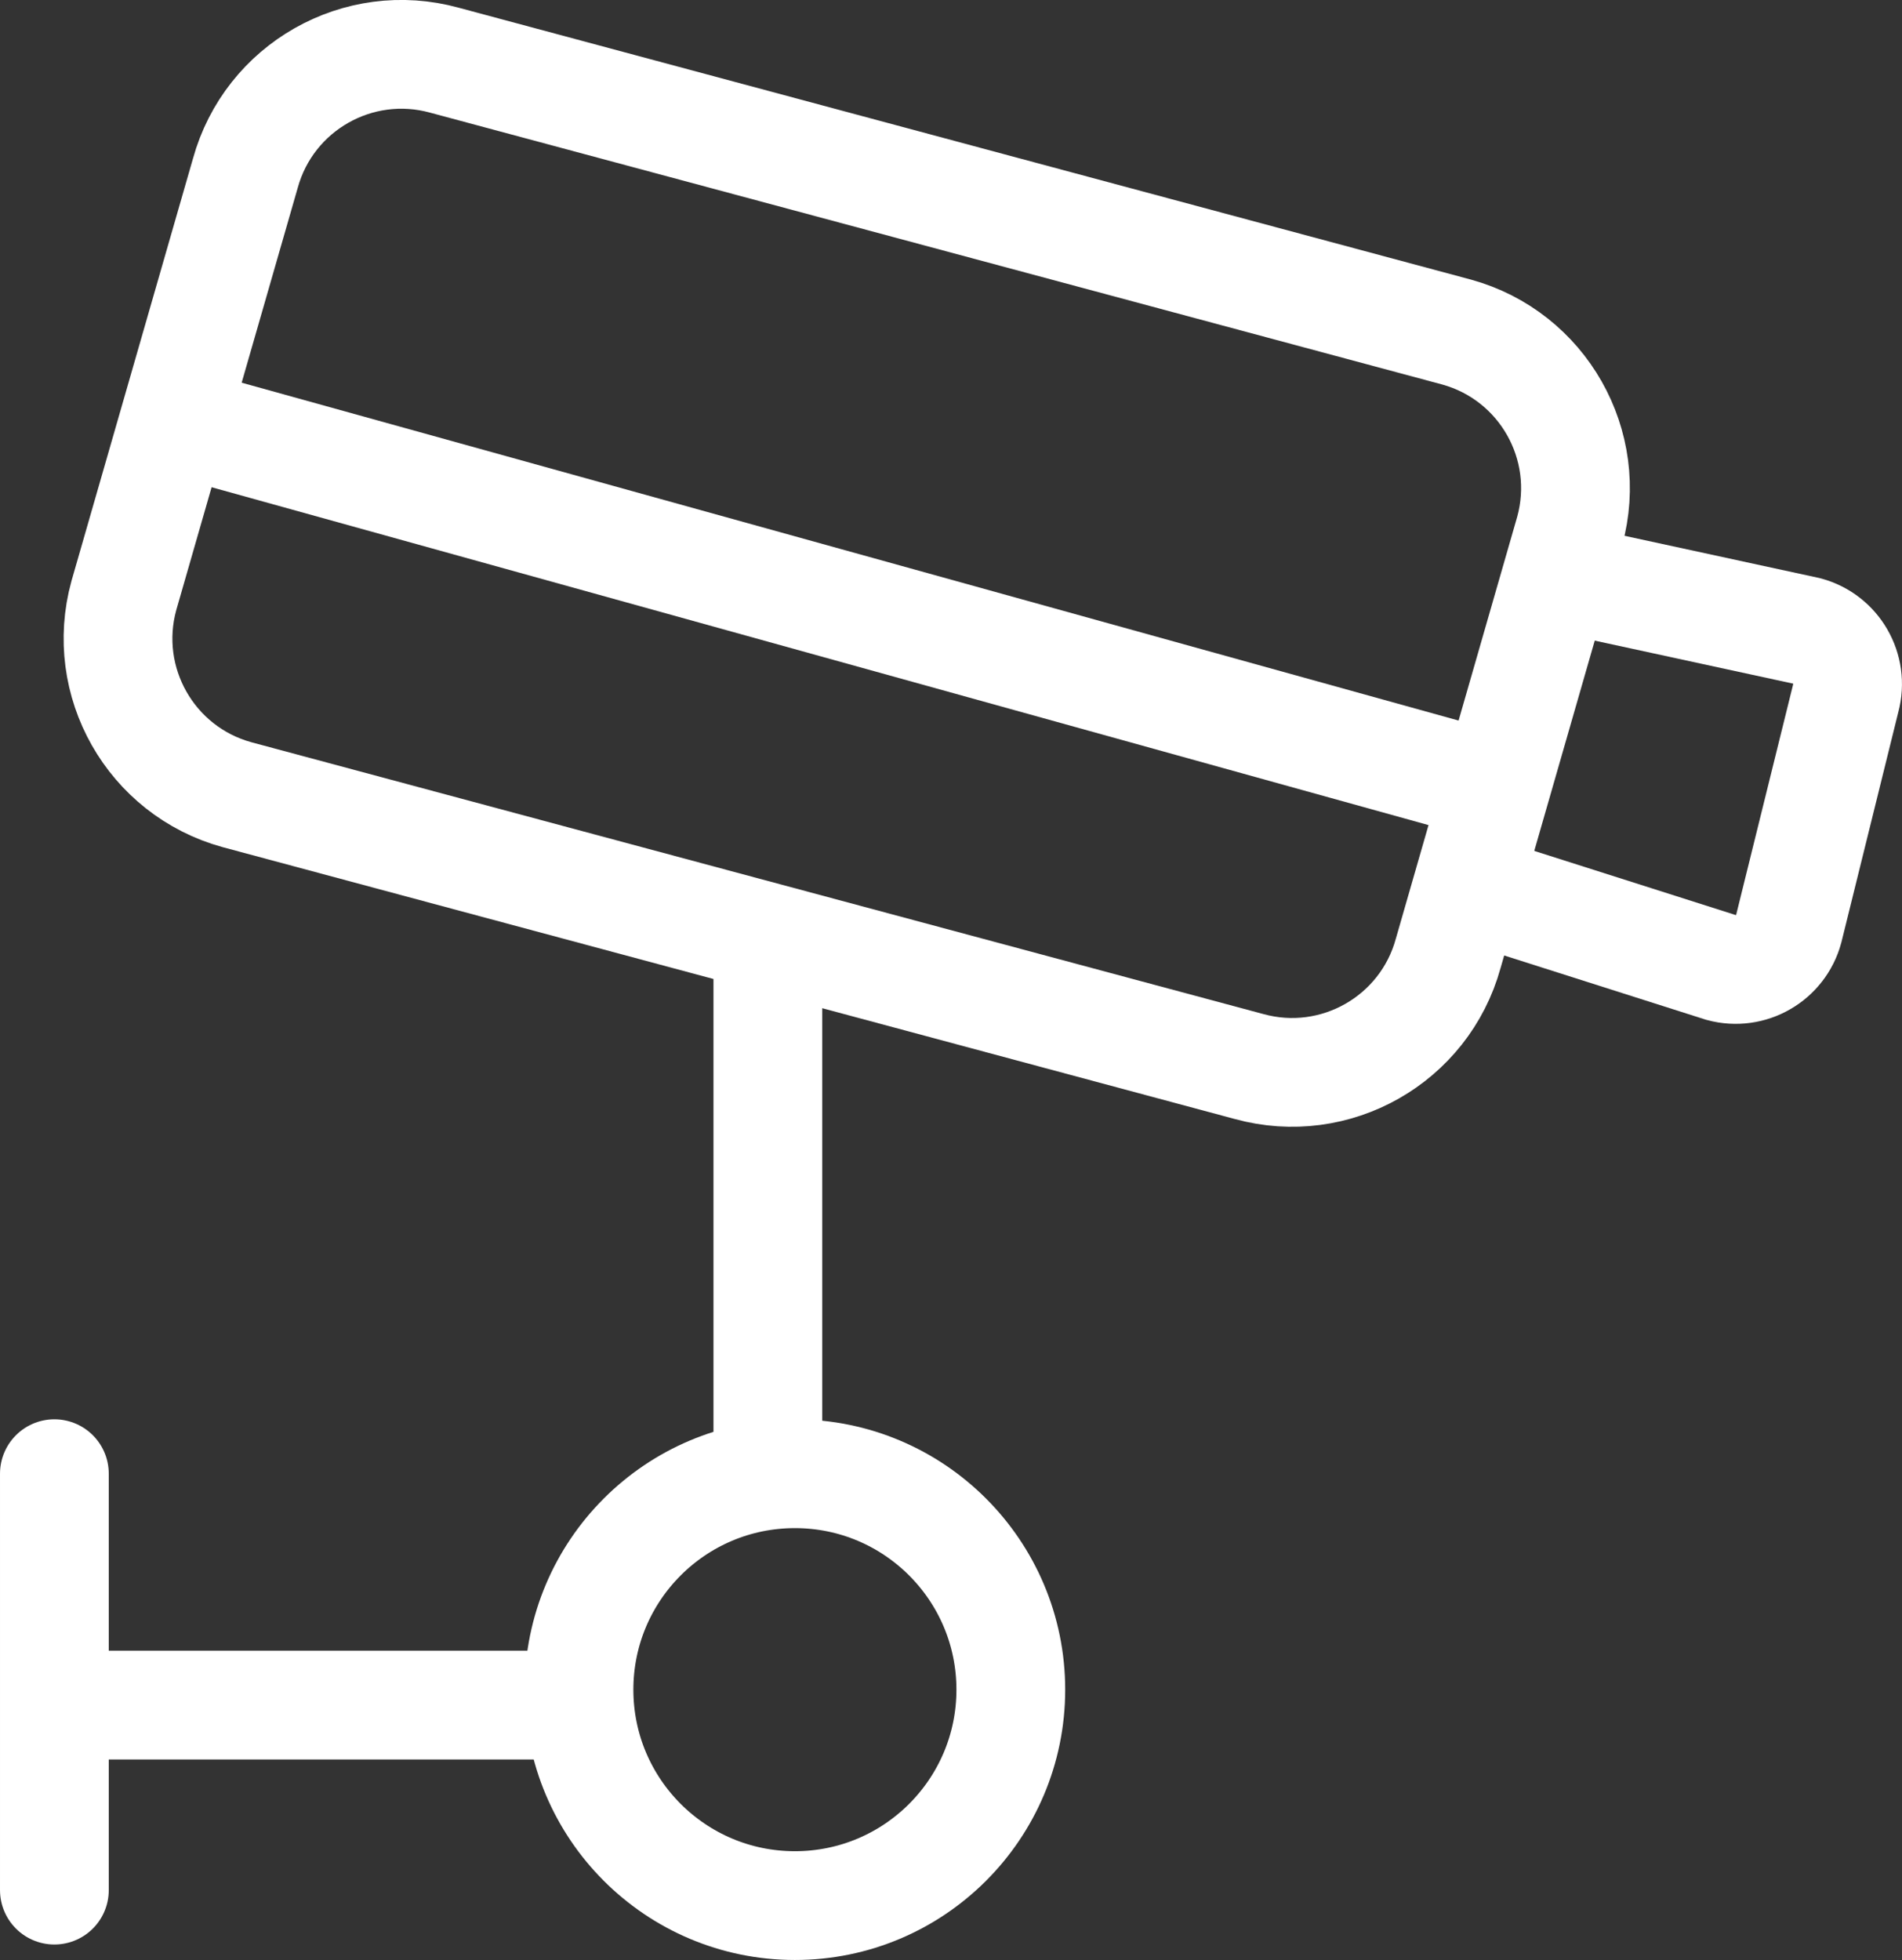 <?xml version="1.0" encoding="UTF-8" standalone="no"?>
<!-- Created with Inkscape (http://www.inkscape.org/) -->

<svg
   version="1.1"
   id="svg1"
   width="167.027"
   height="172.109"
   viewBox="0 0 167.027 172.109"
   xmlns="http://www.w3.org/2000/svg"
   xmlns:svg="http://www.w3.org/2000/svg">
  <rect x="0" y="0" width="167.027" height="172.109" fill="#333333" stroke="none"/>
  <defs
     id="defs1">
    <clipPath
       clipPathUnits="userSpaceOnUse"
       id="clipPath316">
      <path
         d="M 0,5729.316 H 2969.906 V 0 H 0 Z"
         transform="translate(-925.924,-5177.032)"
         id="path316" />
    </clipPath>
    <clipPath
       clipPathUnits="userSpaceOnUse"
       id="clipPath318">
      <path
         d="M 0,5729.316 H 2969.906 V 0 H 0 Z"
         transform="translate(-862.932,-5191.256)"
         id="path318" />
    </clipPath>
    <clipPath
       clipPathUnits="userSpaceOnUse"
       id="clipPath320">
      <path
         d="M 0,5729.316 H 2969.906 V 0 H 0 Z"
         transform="translate(-863.948,-5176.016)"
         id="path320" />
    </clipPath>
    <clipPath
       clipPathUnits="userSpaceOnUse"
       id="clipPath322">
      <path
         d="M 0,5729.316 H 2969.906 V 0 H 0 Z"
         transform="translate(-875.508,-5276.897)"
         id="path322" />
    </clipPath>
    <clipPath
       clipPathUnits="userSpaceOnUse"
       id="clipPath324">
      <path
         d="M 0,5729.316 H 2969.906 V 0 H 0 Z"
         transform="translate(-956.15,-5229.863)"
         id="path324" />
    </clipPath>
    <clipPath
       clipPathUnits="userSpaceOnUse"
       id="clipPath326">
      <path
         d="M 0,5729.316 H 2969.906 V 0 H 0 Z"
         transform="translate(-871.822,-5260.343)"
         id="path326" />
    </clipPath>
    <clipPath
       clipPathUnits="userSpaceOnUse"
       id="clipPath328">
      <path
         d="M 0,5729.316 H 2969.906 V 0 H 0 Z"
         transform="translate(-909.922,-5226.308)"
         id="path328" />
    </clipPath>
  </defs>
  <g
     id="layer-MC1"
     transform="translate(-1145.8,-588.017)">
    <path
       id="path315"
       d="m 0,0 c 0,-7.856 -6.368,-14.224 -14.224,-14.224 -7.856,0 -14.224,6.368 -14.224,14.224 0,7.855 6.368,14.224 14.224,14.224 C -6.368,14.224 0,7.855 0,0 Z"
       style="fill:none;stroke:#ffffff;stroke-width:7.165;stroke-linecap:butt;stroke-linejoin:miter;stroke-miterlimit:10;stroke-dasharray:none;stroke-opacity:1"
       transform="matrix(1.333,0,0,-1.333,1234.566,736.384)"
       clip-path="url(#clipPath316)" />
    <path
       id="path317"
       d="M 0,0 V -27.432"
       style="fill:none;stroke:#ffffff;stroke-width:7.165;stroke-linecap:round;stroke-linejoin:miter;stroke-miterlimit:10;stroke-dasharray:none;stroke-opacity:1"
       transform="matrix(1.333,0,0,-1.333,1150.576,717.419)"
       clip-path="url(#clipPath318)" />
    <path
       id="path319"
       d="M 0,0 H 33.528"
       style="fill:none;stroke:#ffffff;stroke-width:7.165;stroke-linecap:butt;stroke-linejoin:miter;stroke-miterlimit:10;stroke-dasharray:none;stroke-opacity:1"
       transform="matrix(1.333,0,0,-1.333,1151.931,737.739)"
       clip-path="url(#clipPath320)" />
    <path
       id="path321"
       d="M 0,0 C 1.567,5.68 7.441,9.014 13.121,7.447 L 79.796,-10.46 c 5.679,-1.567 9.013,-7.441 7.447,-13.121 l -8.001,-27.813 c -1.567,-5.68 -7.441,-9.014 -13.121,-7.447 l -66.675,17.907 c -5.68,1.567 -9.014,7.441 -7.447,13.121 z"
       style="fill:none;stroke:#ffffff;stroke-width:7.165;stroke-linecap:butt;stroke-linejoin:miter;stroke-miterlimit:10;stroke-dasharray:none;stroke-opacity:1"
       transform="matrix(1.333,0,0,-1.333,1167.344,603.231)"
       clip-path="url(#clipPath322)" />
    <path
       id="path323"
       d="m 0,0 16.578,-5.278 c 1.93,-0.52 3.916,0.624 4.436,2.554 l 3.754,15.182 c 0.519,1.931 -0.625,3.917 -2.555,4.436 L 4.064,20.828"
       style="fill:none;stroke:#ffffff;stroke-width:7.165;stroke-linecap:butt;stroke-linejoin:miter;stroke-miterlimit:10;stroke-dasharray:none;stroke-opacity:1"
       transform="matrix(1.333,0,0,-1.333,1274.867,665.942)"
       clip-path="url(#clipPath324)" />
    <path
       id="path325"
       d="M 0,0 85.09,-23.622"
       style="fill:none;stroke:#ffffff;stroke-width:7.165;stroke-linecap:butt;stroke-linejoin:miter;stroke-miterlimit:10;stroke-dasharray:none;stroke-opacity:1"
       transform="matrix(1.333,0,0,-1.333,1162.43,625.302)"
       clip-path="url(#clipPath326)" />
    <path
       id="path327"
       d="M 0,0 V -35.052"
       style="fill:none;stroke:#ffffff;stroke-width:7.165;stroke-linecap:butt;stroke-linejoin:miter;stroke-miterlimit:10;stroke-dasharray:none;stroke-opacity:1"
       transform="matrix(1.333,0,0,-1.333,1213.23,670.683)"
       clip-path="url(#clipPath328)" />
  </g>
</svg>
